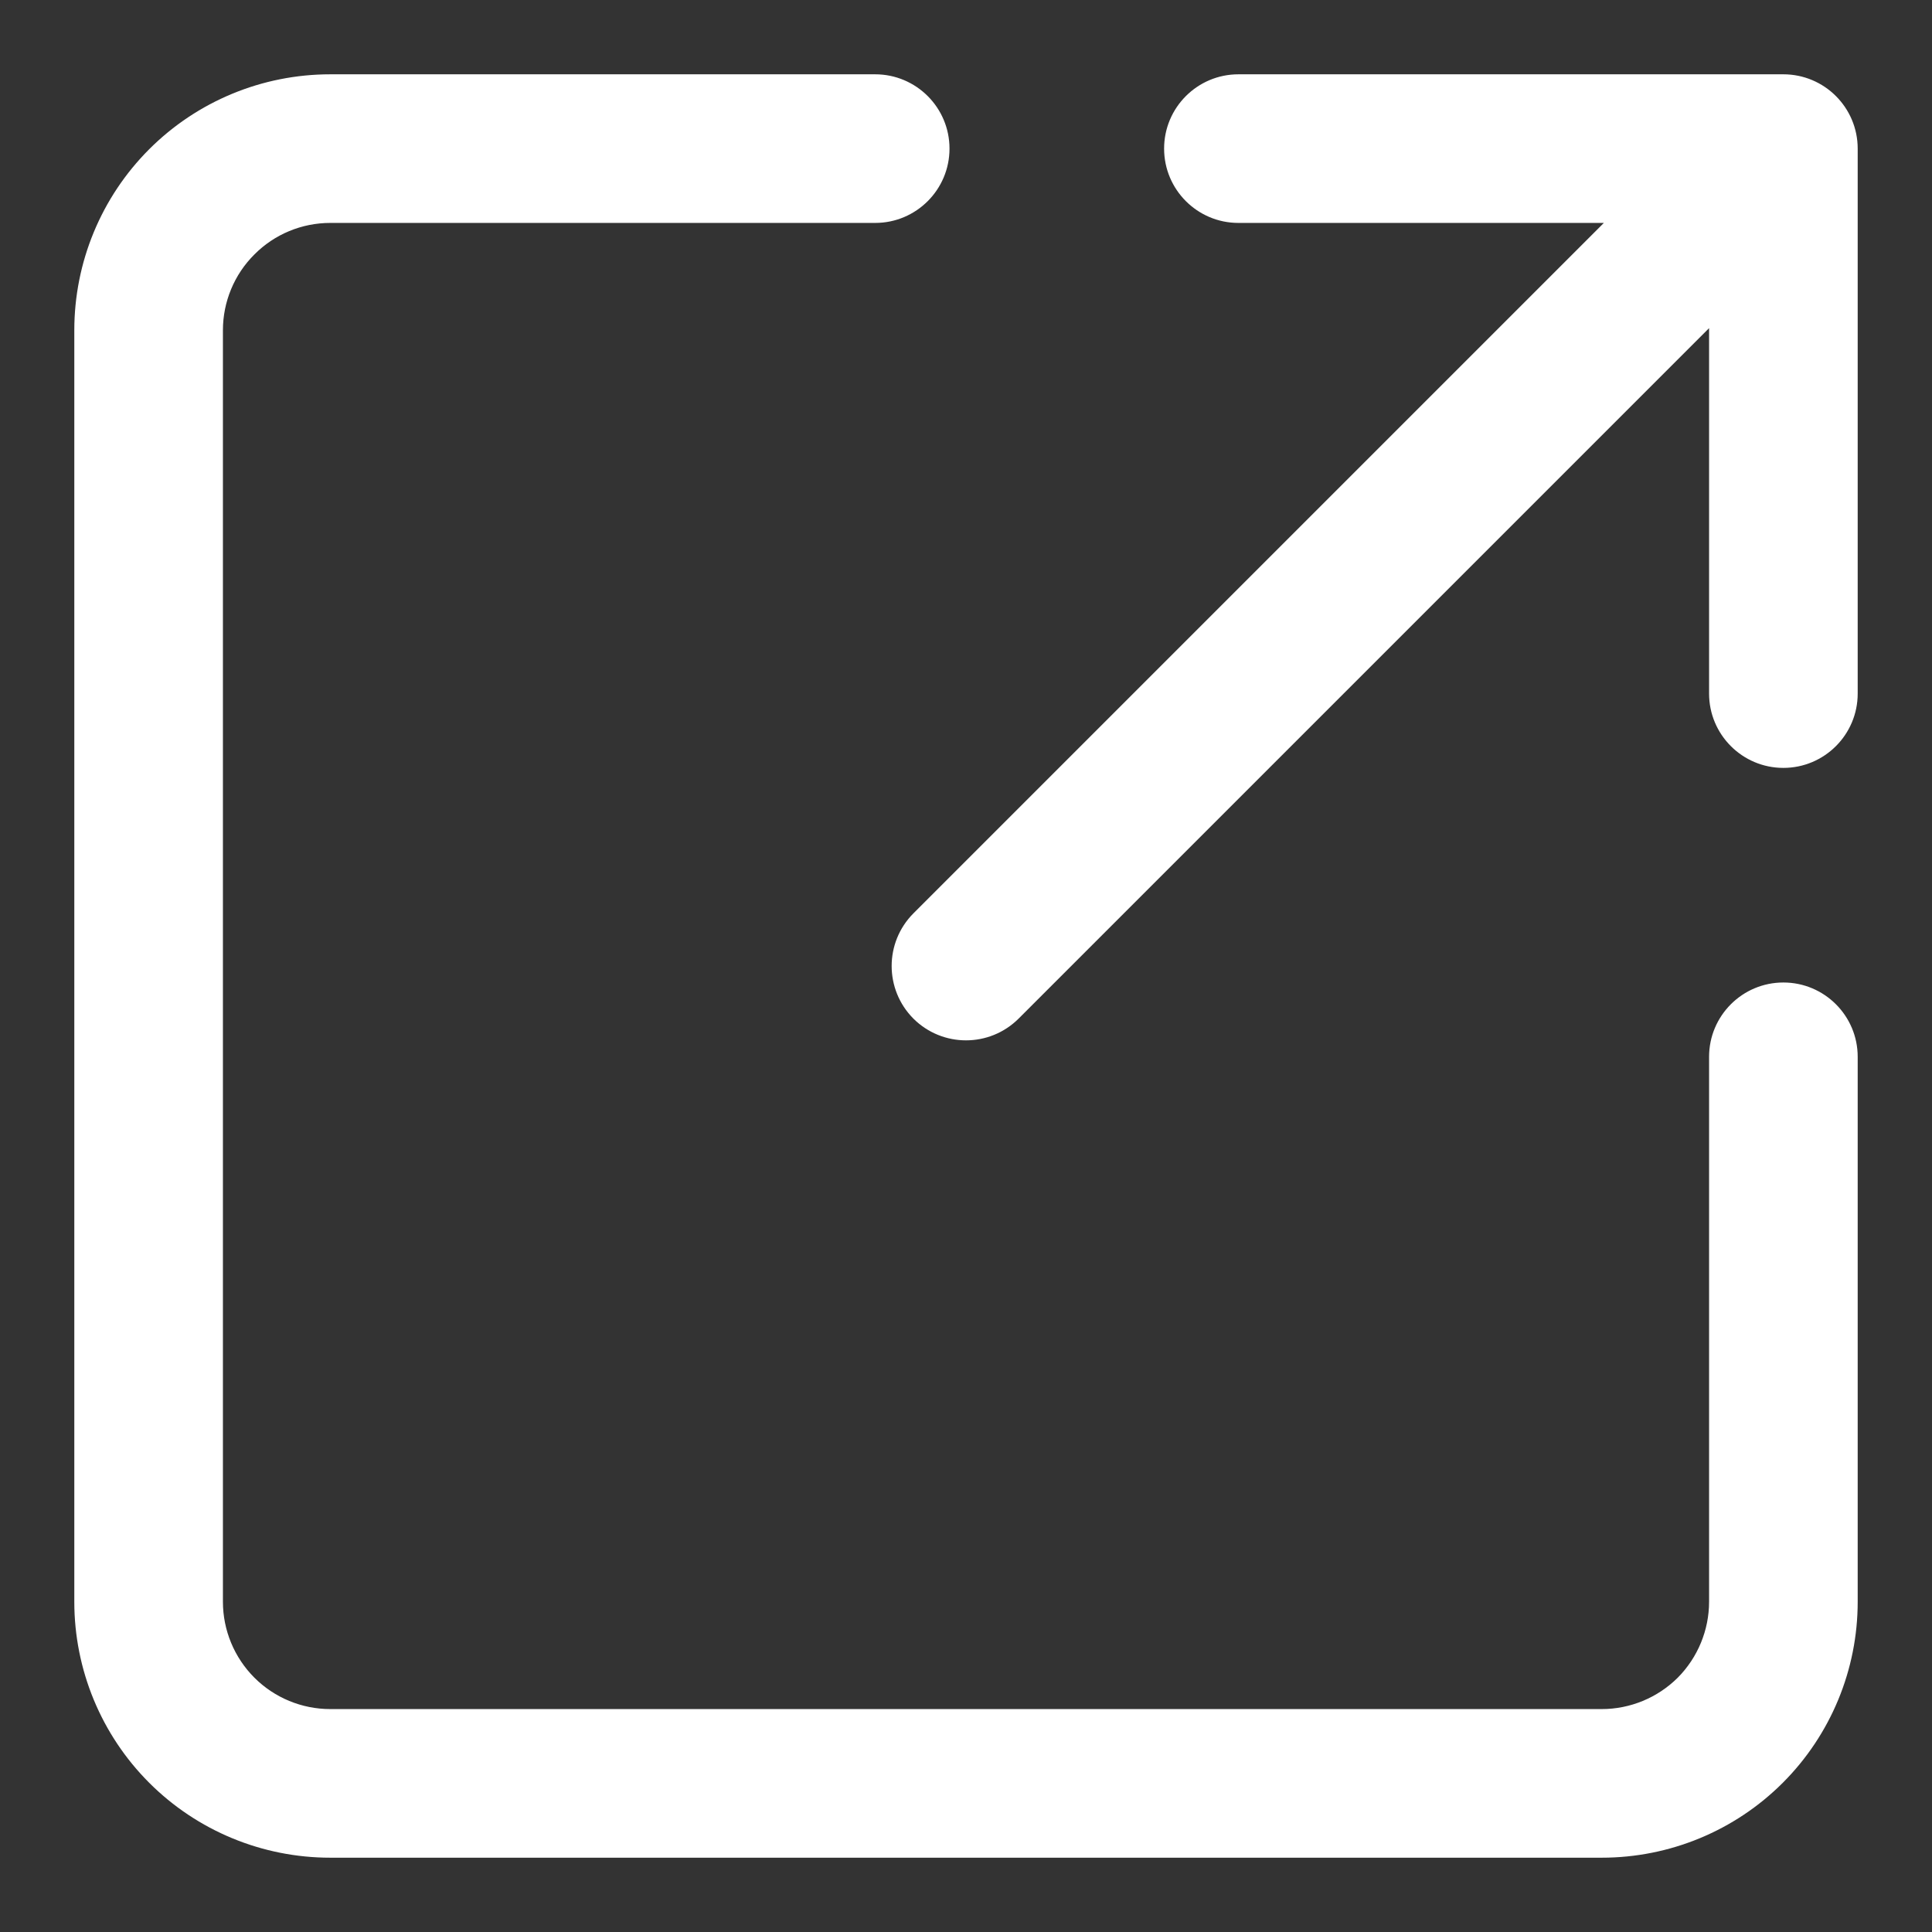 <svg viewBox="0 0 13 13" fill="none" xmlns="http://www.w3.org/2000/svg">
<rect x="0" y="0" width="13" height="13" fill="#333333" stroke="none"/>
<path d="M12 1H12.5C12.5 0.724 12.276 0.5 12 0.5V1ZM8.333 0.5C8.057 0.5 7.833 0.724 7.833 1C7.833 1.276 8.057 1.5 8.333 1.5V0.5ZM6.146 6.146C5.951 6.342 5.951 6.658 6.146 6.854C6.342 7.049 6.658 7.049 6.854 6.854L6.146 6.146ZM11.5 4.667C11.5 4.943 11.724 5.167 12 5.167C12.276 5.167 12.5 4.943 12.5 4.667H11.5ZM12.5 7.111C12.5 6.835 12.276 6.611 12 6.611C11.724 6.611 11.5 6.835 11.5 7.111H12.5ZM1 10.778H0.5H1ZM2.222 1V0.5V1ZM5.889 1.5C6.165 1.5 6.389 1.276 6.389 1C6.389 0.724 6.165 0.5 5.889 0.5V1.5ZM12 0.5H8.333V1.5H12V0.5ZM11.646 0.646L6.146 6.146L6.854 6.854L12.354 1.354L11.646 0.646ZM11.5 1V4.667H12.5V1H11.5ZM11.5 7.111V10.778H12.5V7.111H11.5ZM11.5 10.778C11.5 10.969 11.424 11.153 11.289 11.289L11.996 11.996C12.319 11.673 12.5 11.235 12.5 10.778H11.5ZM11.289 11.289C11.153 11.424 10.969 11.5 10.778 11.5V12.5C11.235 12.5 11.673 12.319 11.996 11.996L11.289 11.289ZM10.778 11.5H2.222V12.5H10.778V11.5ZM2.222 11.5C2.031 11.5 1.847 11.424 1.712 11.289L1.004 11.996C1.327 12.319 1.765 12.5 2.222 12.5V11.5ZM1.712 11.289C1.576 11.153 1.5 10.969 1.5 10.778H0.5C0.5 11.235 0.681 11.673 1.004 11.996L1.712 11.289ZM1.5 10.778V2.222H0.5V10.778H1.5ZM1.5 2.222C1.5 2.031 1.576 1.847 1.712 1.712L1.004 1.004C0.681 1.327 0.5 1.765 0.5 2.222H1.5ZM1.712 1.712C1.847 1.576 2.031 1.5 2.222 1.5V0.5C1.765 0.5 1.327 0.681 1.004 1.004L1.712 1.712ZM2.222 1.5H5.889V0.5H2.222V1.5Z" fill="white"/>
</svg>
